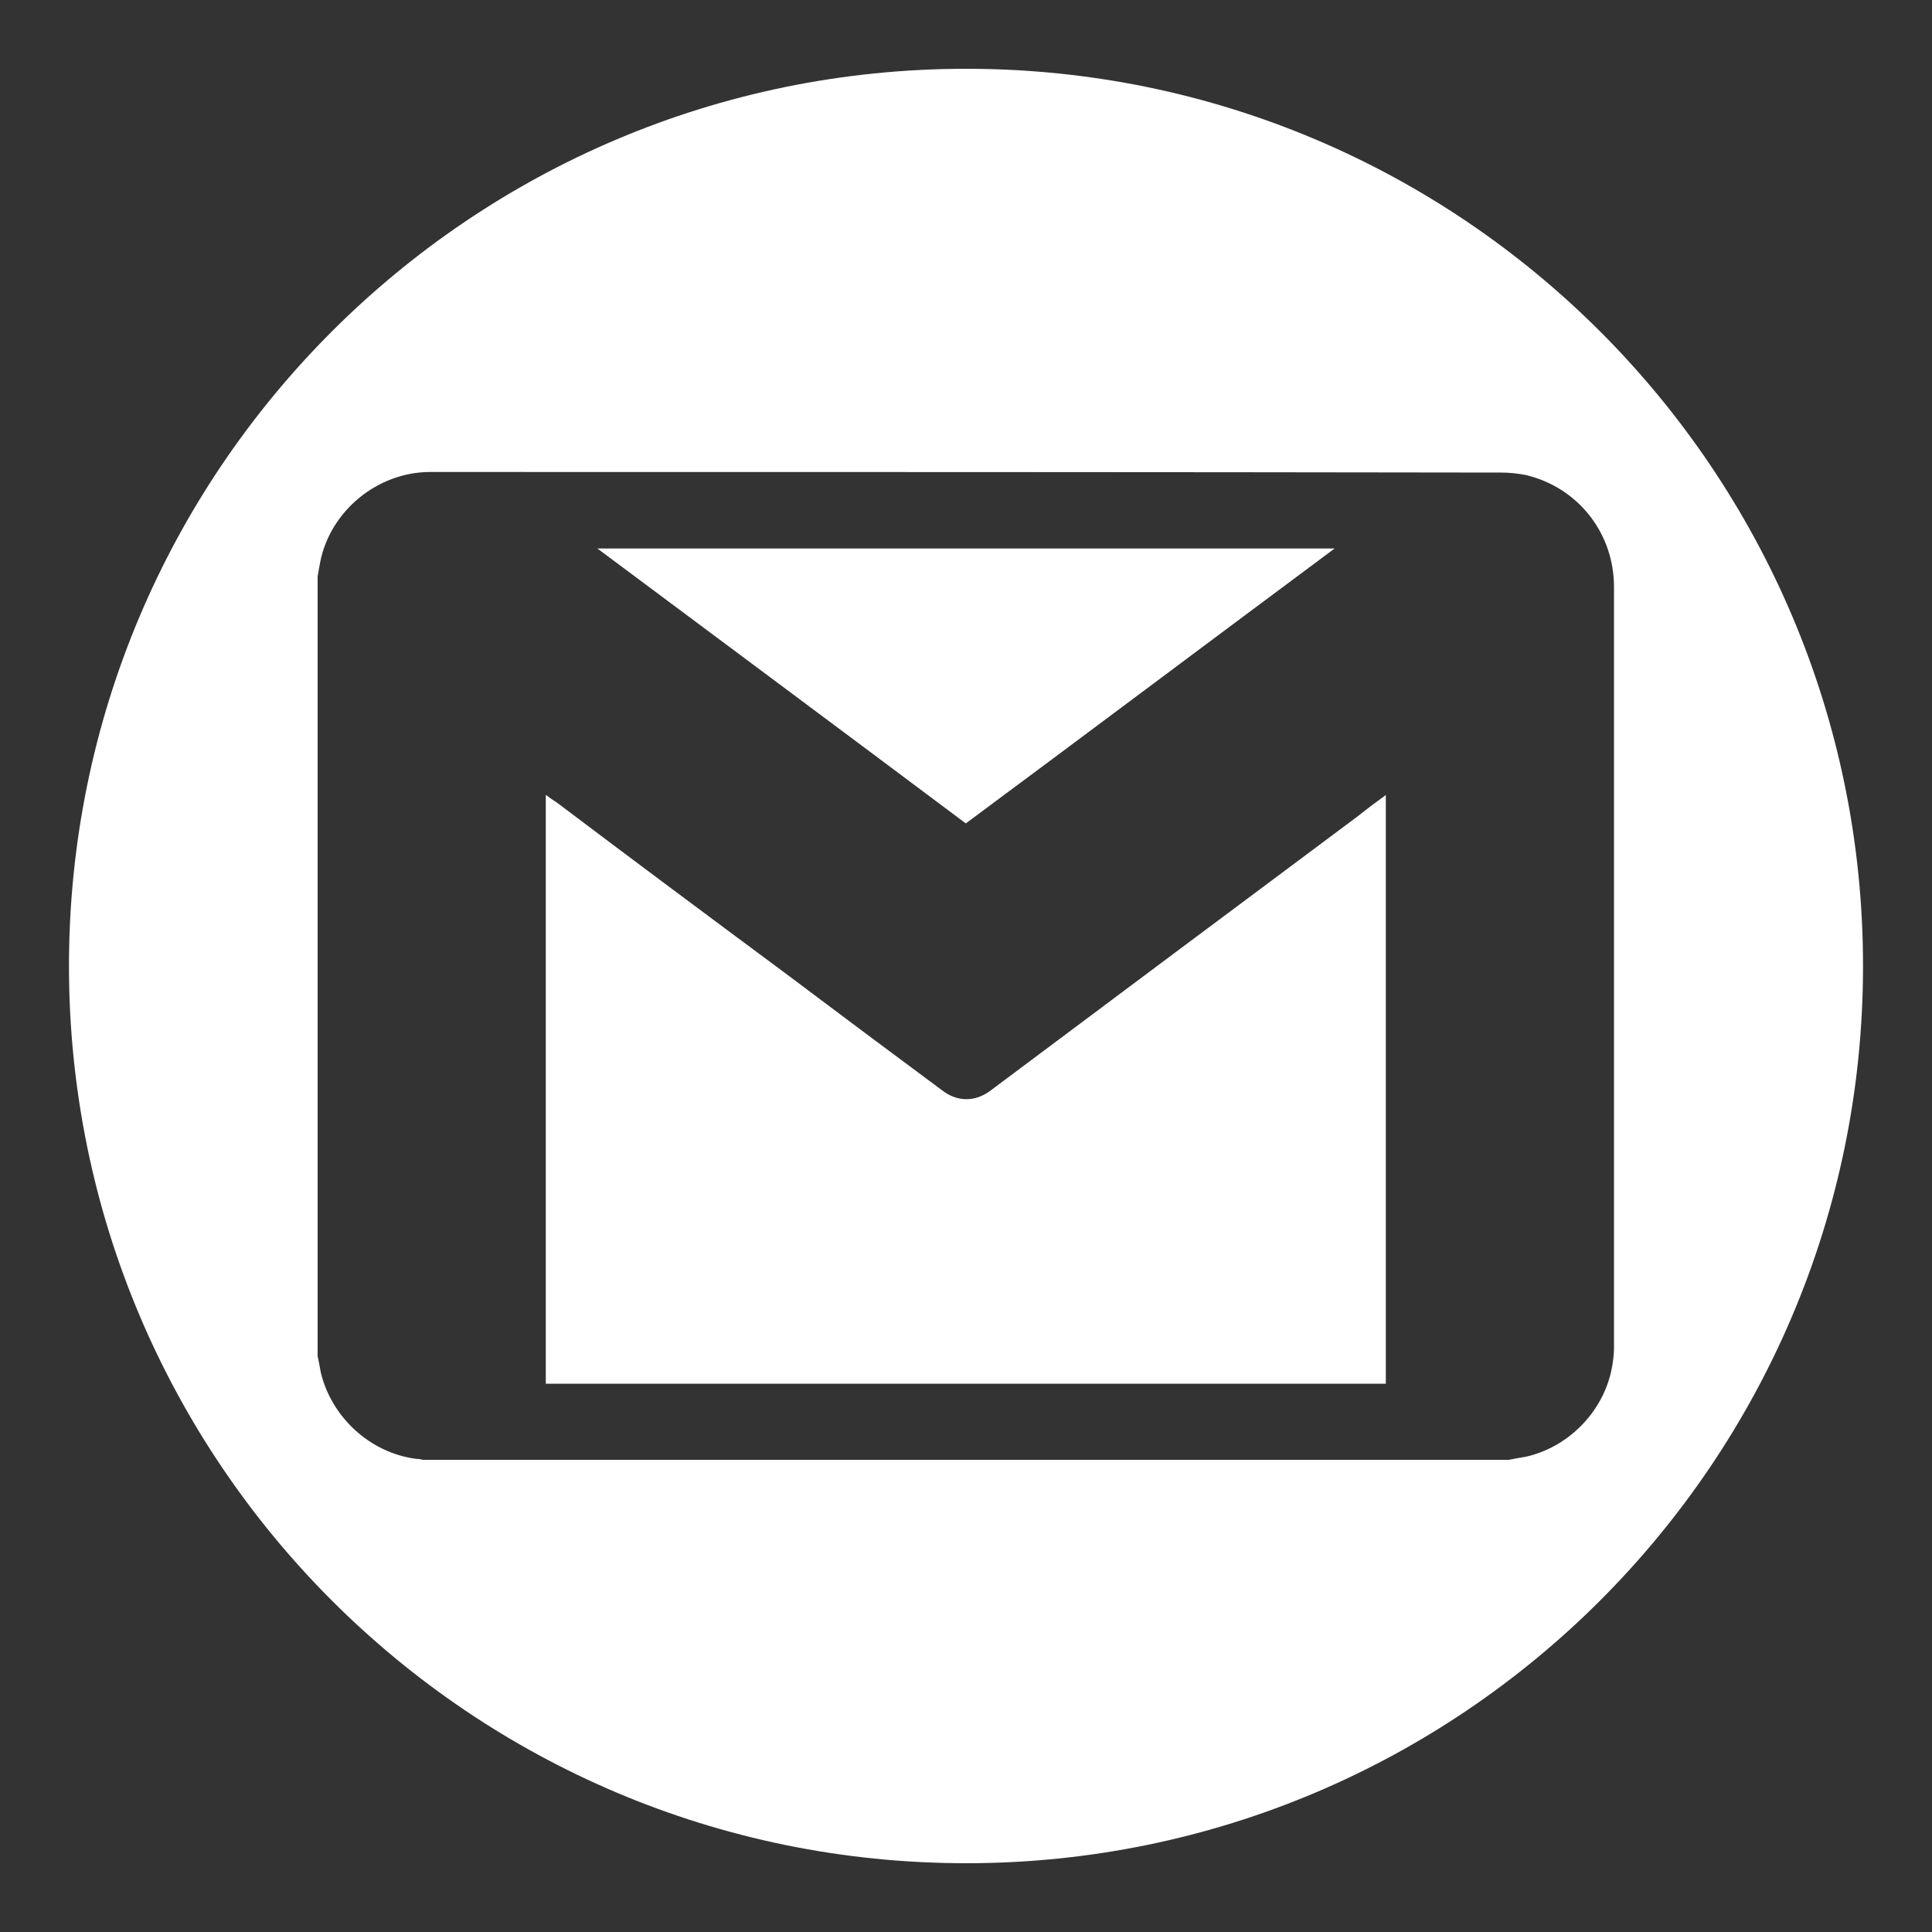 <?xml version="1.0" encoding="utf-8"?>
<!-- Generator: Adobe Illustrator 26.0.0, SVG Export Plug-In . SVG Version: 6.00 Build 0)  -->
<svg version="1.1" id="Layer_1" xmlns="http://www.w3.org/2000/svg" xmlns:xlink="http://www.w3.org/1999/xlink" x="0px" y="0px"
	 viewBox="0 0 1000 1000" style="enable-background:new 0 0 1000 1000;" xml:space="preserve">
<rect x="0" y="0" width="1000" height="1000" fill="#333333" stroke="none"/>
<style type="text/css">
	.st0{fill:#FFFFFF;}
</style>
<g>
	<g>
		<path class="st0" d="M499.9,426.2c-63.4-47.5-127-94.8-190.7-142.3h381.6C626.9,331.4,563.5,379,499.9,426.2z"/>
		<path class="st0" d="M703.3,422.1c4.4-3.6,9.1-7,14-10.6v304.7H282.5V411.4c2.1,1.6,3.9,2.9,6,4.2c39.2,29.6,78.7,59,118.2,88.3
			c27,20.3,54,40.5,81,60.5c7.8,6,16.9,6,24.7,0.3C576,517.1,639.6,469.6,703.3,422.1z"/>
		<path class="st0" d="M500.1,35.6c-256.6,0-464.4,208-464.4,464.4s207.8,464.4,464.4,464.4c256.4,0,464.2-208.1,464.2-464.4
			S756.5,35.6,500.1,35.6z M834.7,705.7c-3.4,23.4-21.8,43.1-44.9,48.3c-2.9,0.5-6,1-8.8,1.6H218.8c-1-0.3-2.3-0.5-3.4-0.5
			c-23.9-3.1-43.9-21.6-49.4-44.9c-0.5-2.9-1-5.5-1.6-8.3V298.4c0.5-2.6,0.8-4.9,1.3-7.3c5.2-26.8,29.9-46.8,56.9-46.8
			c184.9,0,369.6,0,554.6,0.3c4.2,0,8.6,0.5,12.7,1.3c27,6.5,45.5,30.1,45.5,57.9v392C835.5,699.2,835.2,702.6,834.7,705.7z"/>
	</g>
</g>
</svg>
